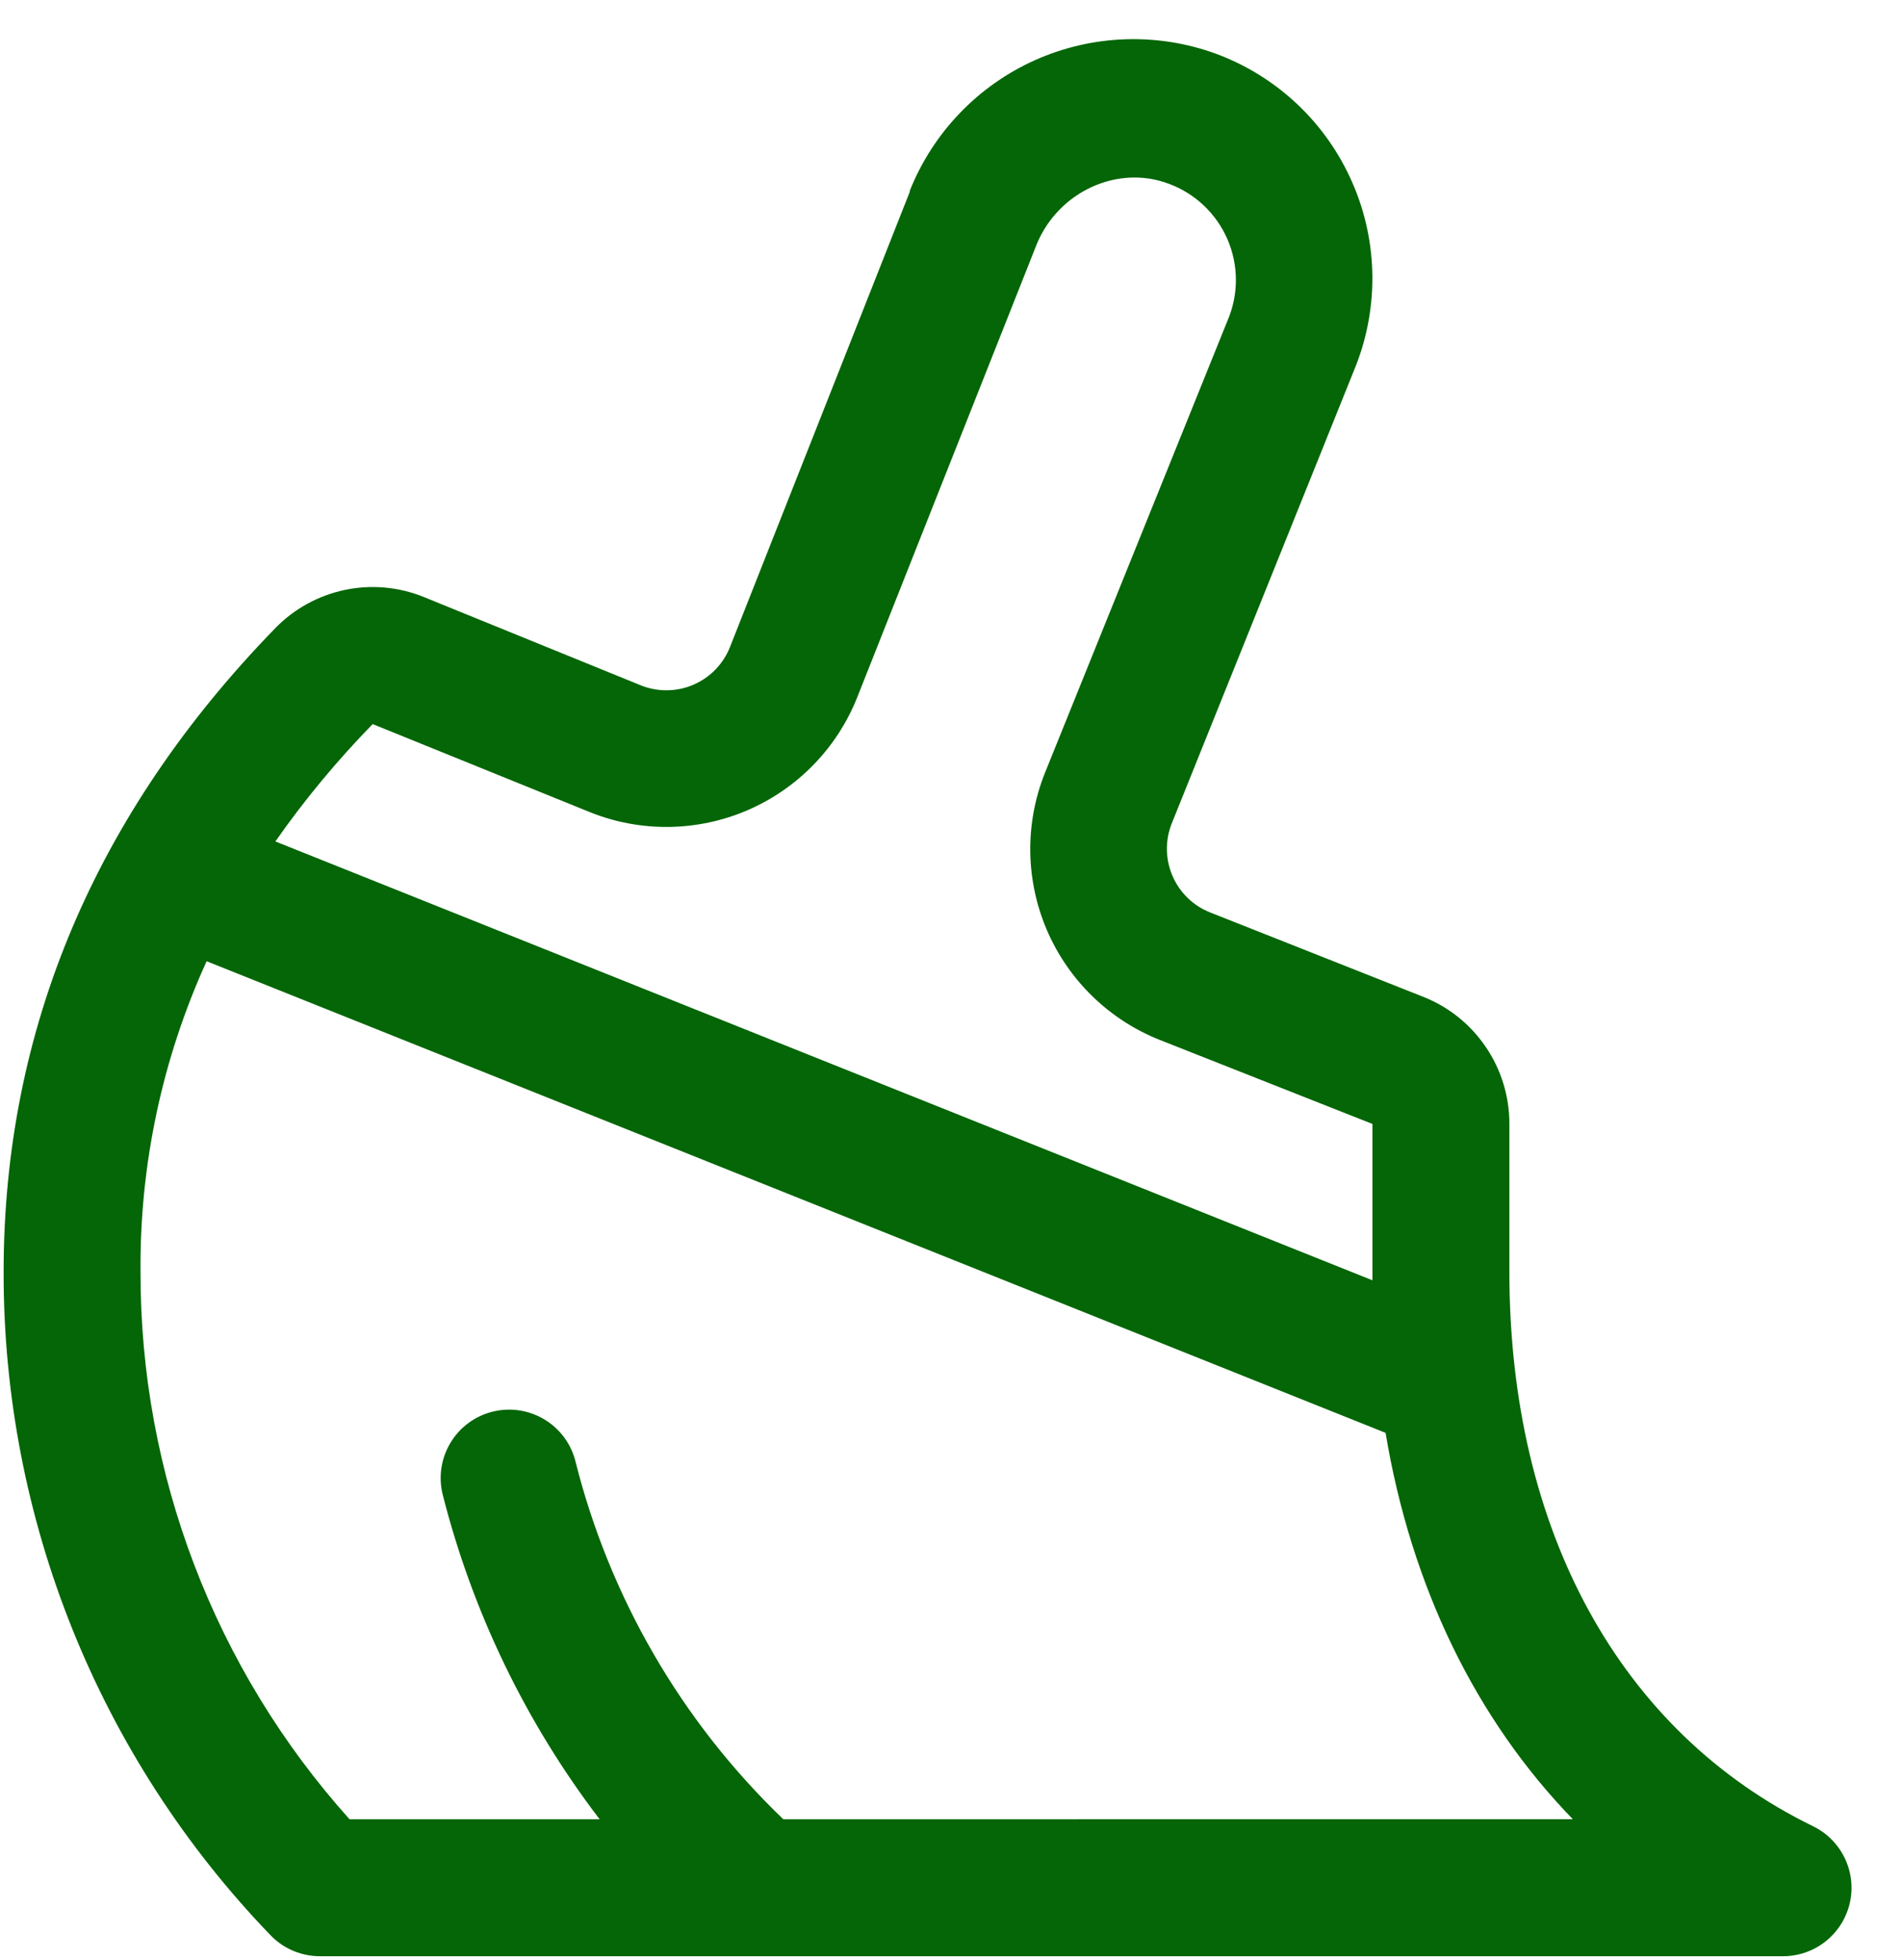 <svg width="33" height="34" viewBox="0 0 33 34" fill="none" xmlns="http://www.w3.org/2000/svg">
<path d="M31.457 31.683C28.108 30.05 26.188 26.55 26.188 22.064V19.499C26.189 19.023 26.047 18.558 25.779 18.164C25.512 17.77 25.133 17.466 24.69 17.292L20.992 15.828C20.701 15.712 20.468 15.485 20.344 15.198C20.219 14.91 20.213 14.585 20.327 14.293L23.492 6.426C23.707 5.91 23.815 5.355 23.811 4.796C23.806 4.237 23.689 3.684 23.465 3.172C23.242 2.659 22.918 2.196 22.512 1.812C22.106 1.427 21.626 1.129 21.102 0.934C20.081 0.56 18.954 0.599 17.961 1.042C16.969 1.486 16.188 2.299 15.785 3.309C15.784 3.315 15.784 3.321 15.785 3.327L12.665 11.226C12.549 11.519 12.322 11.753 12.033 11.878C11.745 12.003 11.418 12.008 11.126 11.893L7.352 10.357C6.917 10.18 6.439 10.138 5.98 10.235C5.521 10.332 5.101 10.563 4.774 10.9C1.648 14.114 0.063 17.869 0.063 22.062C0.054 26.354 1.714 30.48 4.691 33.571C4.802 33.687 4.936 33.78 5.085 33.843C5.234 33.906 5.393 33.938 5.555 33.938H30.938C31.206 33.937 31.466 33.846 31.676 33.679C31.886 33.512 32.033 33.278 32.094 33.017C32.154 32.755 32.124 32.481 32.008 32.239C31.892 31.996 31.698 31.8 31.457 31.683ZM6.466 12.562L10.238 14.091C10.673 14.266 11.139 14.352 11.608 14.346C12.077 14.34 12.54 14.241 12.97 14.056C13.401 13.87 13.791 13.601 14.117 13.265C14.444 12.929 14.701 12.531 14.874 12.095L17.991 4.228C18.371 3.321 19.396 2.852 20.281 3.189C20.507 3.272 20.713 3.401 20.887 3.566C21.062 3.732 21.201 3.931 21.297 4.152C21.392 4.373 21.442 4.611 21.443 4.851C21.444 5.092 21.396 5.33 21.302 5.552L18.126 13.418C17.778 14.295 17.793 15.274 18.166 16.141C18.54 17.008 19.243 17.691 20.119 18.04L23.812 19.499V22.062C23.812 22.111 23.812 22.16 23.812 22.211L4.778 14.598C5.284 13.874 5.849 13.194 6.466 12.562ZM13.591 31.562C11.823 29.866 10.571 27.705 9.978 25.328C9.896 25.027 9.698 24.771 9.428 24.615C9.158 24.459 8.838 24.415 8.536 24.493C8.234 24.571 7.975 24.764 7.815 25.032C7.654 25.299 7.606 25.619 7.679 25.922C8.197 27.967 9.124 29.886 10.404 31.562H6.065C3.723 28.953 2.431 25.569 2.438 22.062C2.423 20.205 2.815 18.366 3.585 16.676L24.04 24.858C24.485 27.529 25.607 29.827 27.289 31.561L13.591 31.562Z" fill="#046606"/>
</svg>
